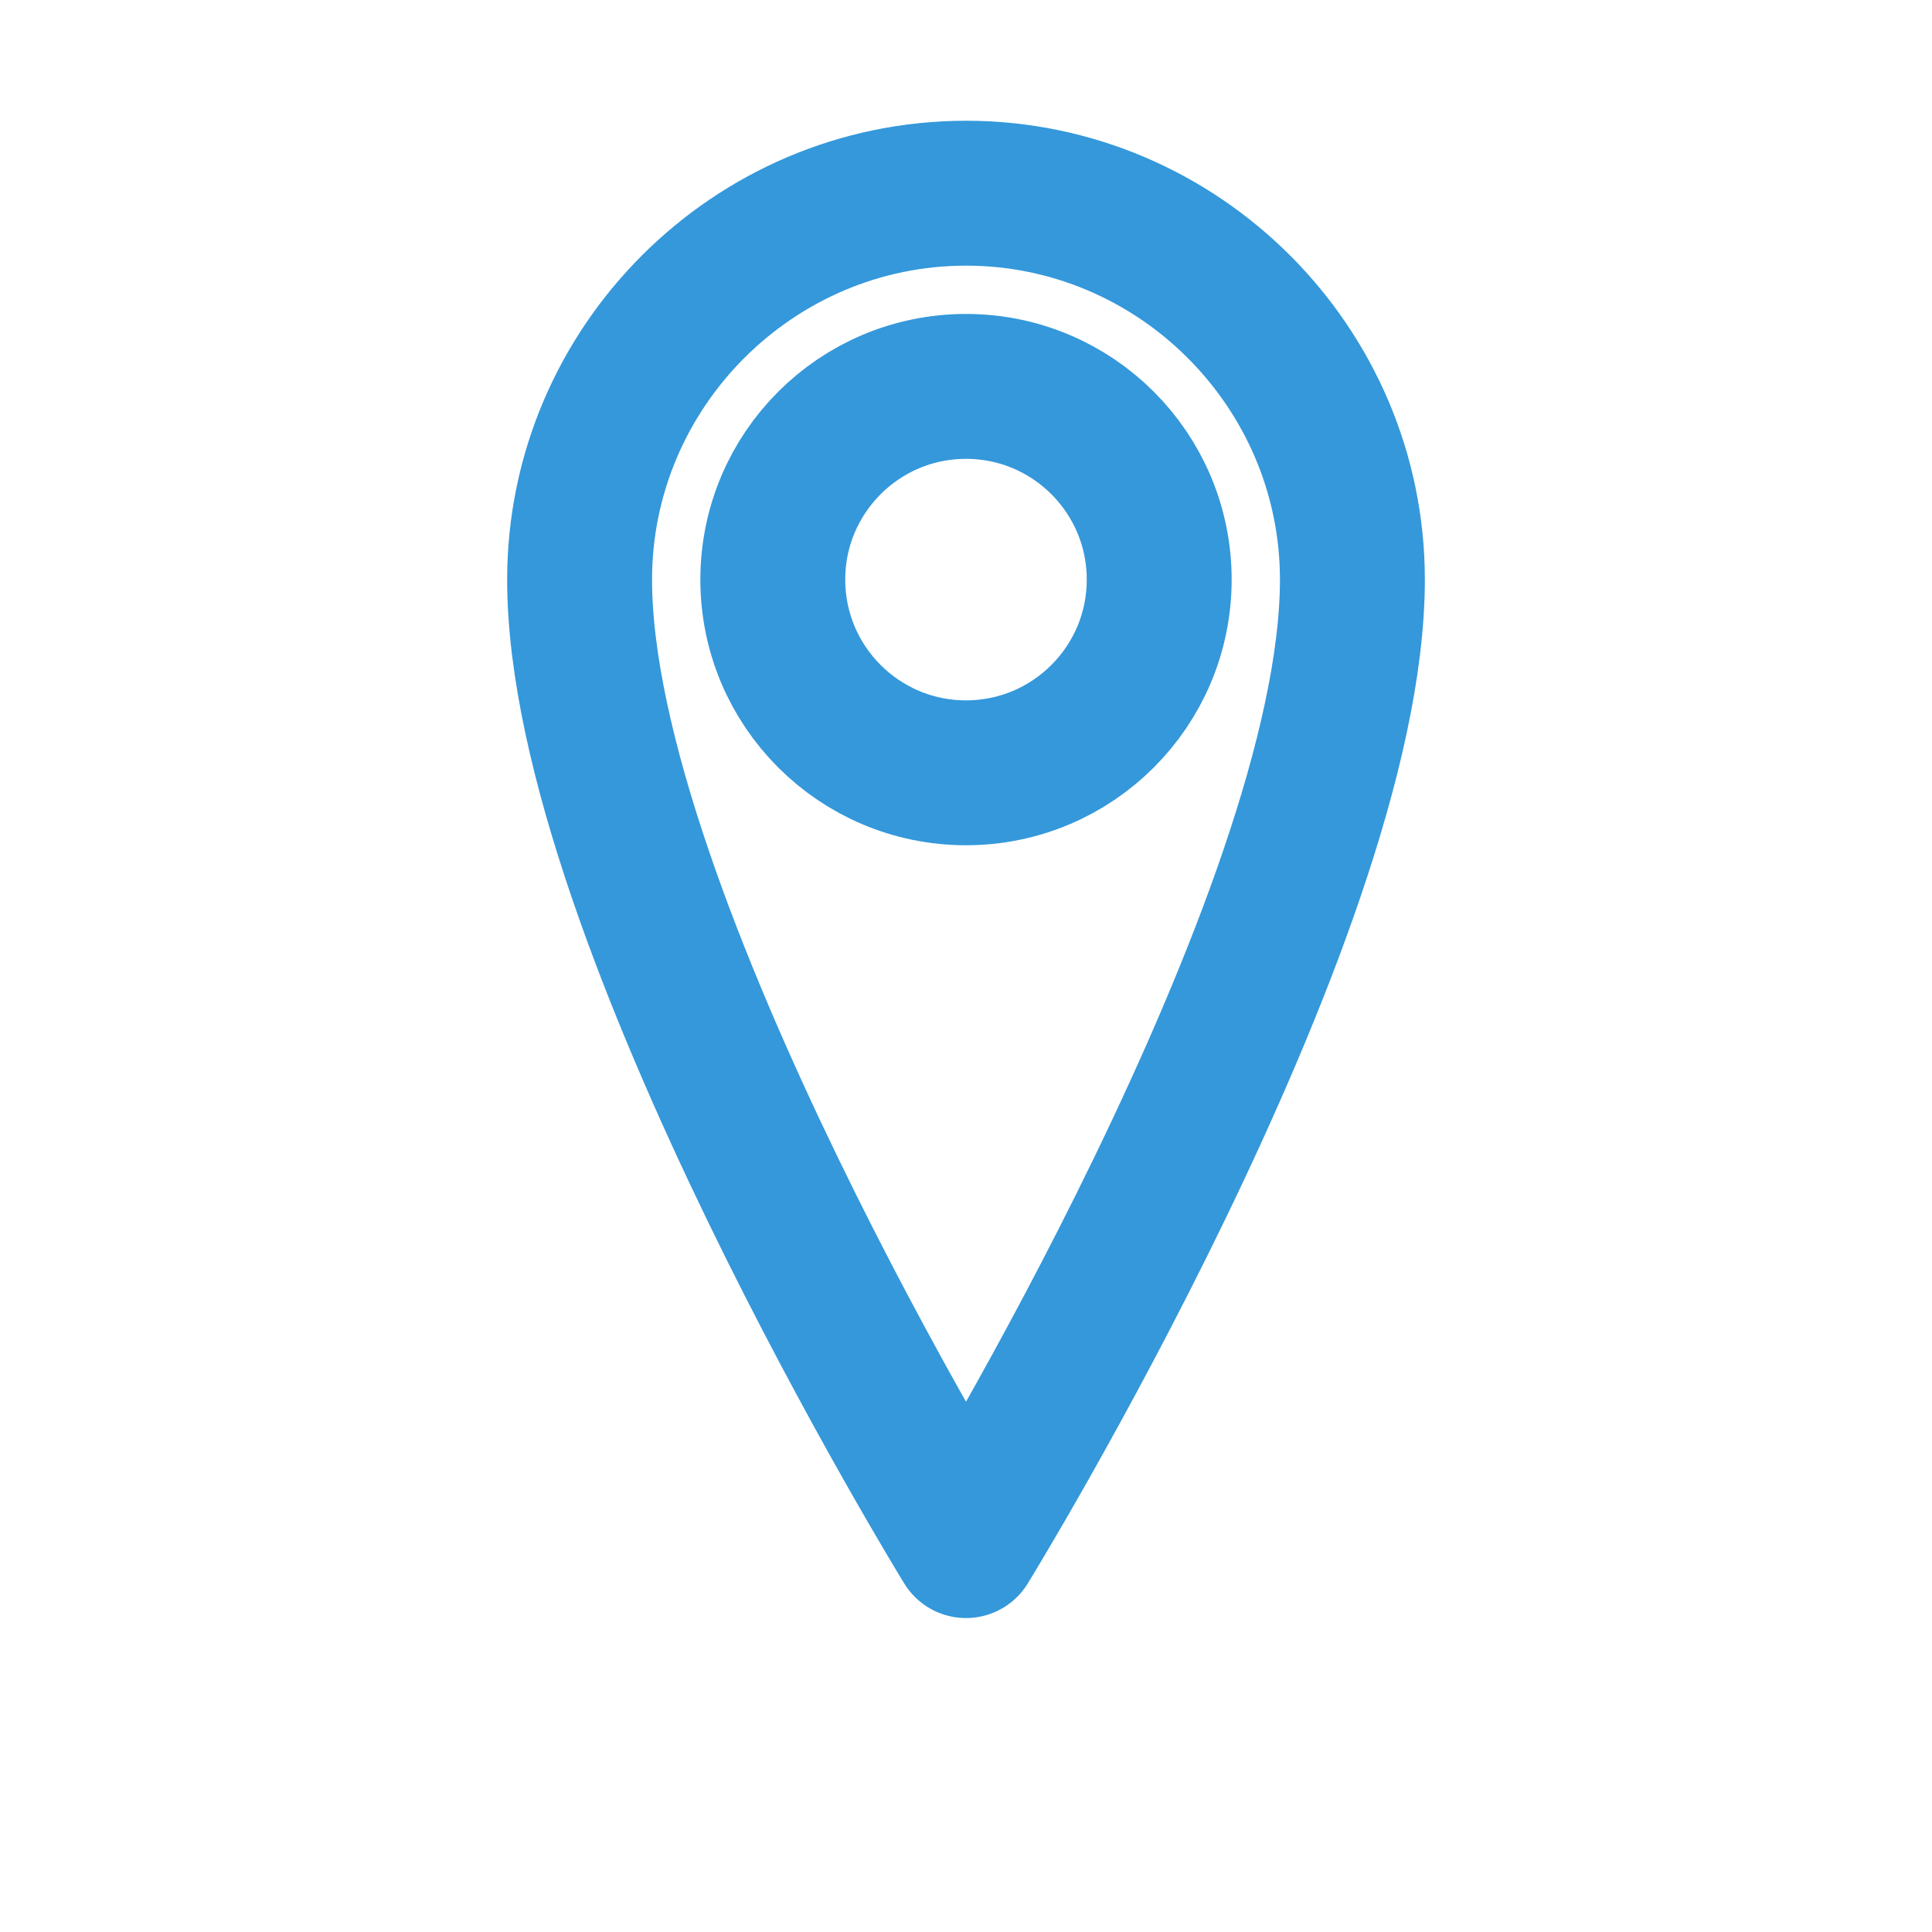 <svg xmlns="http://www.w3.org/2000/svg" viewBox="0 0 20 20" width="20" height="20">
  <defs>
    <style>
      .location-icon { fill: none; stroke: #3498db; stroke-width: 1.5; stroke-linecap: round; stroke-linejoin: round; }
    </style>
  </defs>
  
  <!-- Map pin -->
  <path d="M10 2C7.8 2 6 3.8 6 6c0 3.5 4 10 4 10s4-6.5 4-10c0-2.2-1.8-4-4-4z" class="location-icon"/>
  <circle cx="10" cy="6" r="2" class="location-icon"/>
</svg>